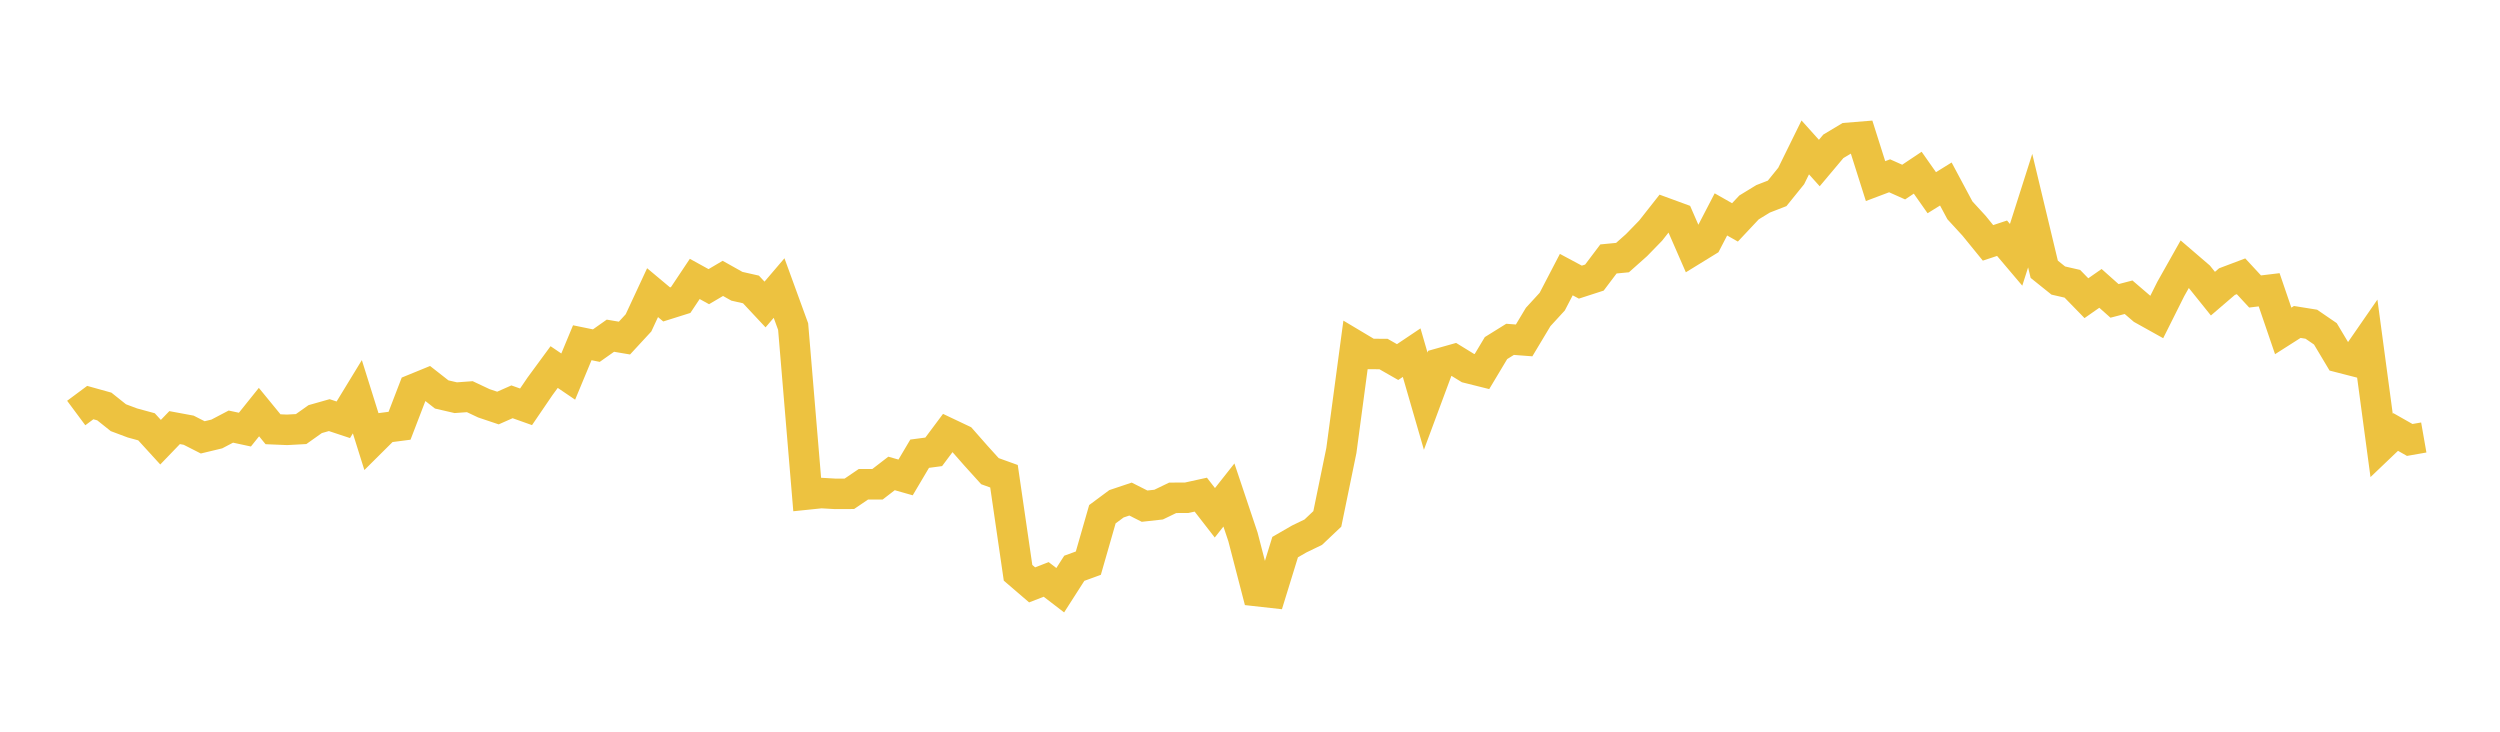 <svg width="164" height="48" xmlns="http://www.w3.org/2000/svg" xmlns:xlink="http://www.w3.org/1999/xlink"><path fill="none" stroke="rgb(237,194,64)" stroke-width="2" d="M5,27.094L5.922,26.409L6.844,26.666L7.766,27.401L8.689,27.747L9.611,27.998L10.533,29.008L11.455,28.051L12.377,28.222L13.299,28.691L14.222,28.469L15.144,27.985L16.066,28.183L16.988,27.033L17.91,28.159L18.832,28.197L19.754,28.147L20.677,27.493L21.599,27.232L22.521,27.538L23.443,26.026L24.365,28.966L25.287,28.05L26.21,27.93L27.132,25.531L28.054,25.154L28.976,25.876L29.898,26.089L30.82,26.022L31.743,26.457L32.665,26.767L33.587,26.359L34.509,26.687L35.431,25.334L36.353,24.079L37.275,24.704L38.198,22.484L39.12,22.673L40.042,22.022L40.964,22.178L41.886,21.18L42.808,19.198L43.731,19.97L44.653,19.68L45.575,18.297L46.497,18.805L47.419,18.262L48.341,18.779L49.263,18.988L50.186,19.975L51.108,18.895L52.03,21.425L52.952,32.439L53.874,32.344L54.796,32.397L55.719,32.393L56.641,31.767L57.563,31.768L58.485,31.058L59.407,31.32L60.329,29.763L61.251,29.641L62.174,28.405L63.096,28.842L64.018,29.89L64.94,30.909L65.862,31.241L66.784,37.575L67.707,38.368L68.629,38.01L69.551,38.718L70.473,37.279L71.395,36.943L72.317,33.733L73.24,33.048L74.162,32.739L75.084,33.204L76.006,33.102L76.928,32.657L77.85,32.652L78.772,32.449L79.695,33.639L80.617,32.472L81.539,35.222L82.461,38.777L83.383,38.88L84.305,35.89L85.228,35.358L86.15,34.912L87.072,34.04L87.994,29.553L88.916,22.669L89.838,23.219L90.76,23.225L91.683,23.752L92.605,23.134L93.527,26.318L94.449,23.837L95.371,23.577L96.293,24.143L97.216,24.374L98.138,22.834L99.06,22.261L99.982,22.331L100.904,20.793L101.826,19.788L102.749,18.014L103.671,18.508L104.593,18.209L105.515,16.987L106.437,16.898L107.359,16.078L108.281,15.13L109.204,13.958L110.126,14.296L111.048,16.408L111.97,15.841L112.892,14.065L113.814,14.589L114.737,13.606L115.659,13.043L116.581,12.685L117.503,11.544L118.425,9.67L119.347,10.695L120.269,9.598L121.192,9.046L122.114,8.971L123.036,11.88L123.958,11.532L124.88,11.944L125.802,11.329L126.725,12.642L127.647,12.071L128.569,13.796L129.491,14.8L130.413,15.932L131.335,15.627L132.257,16.716L133.18,13.818L134.102,17.664L135.024,18.404L135.946,18.615L136.868,19.561L137.79,18.918L138.713,19.739L139.635,19.499L140.557,20.29L141.479,20.804L142.401,18.961L143.323,17.324L144.246,18.117L145.168,19.264L146.09,18.473L147.012,18.125L147.934,19.121L148.856,19.01L149.778,21.708L150.701,21.12L151.623,21.268L152.545,21.9L153.467,23.443L154.389,23.68L155.311,22.347L156.234,29.218L157.156,28.338L158.078,28.861L159,28.699"></path></svg>